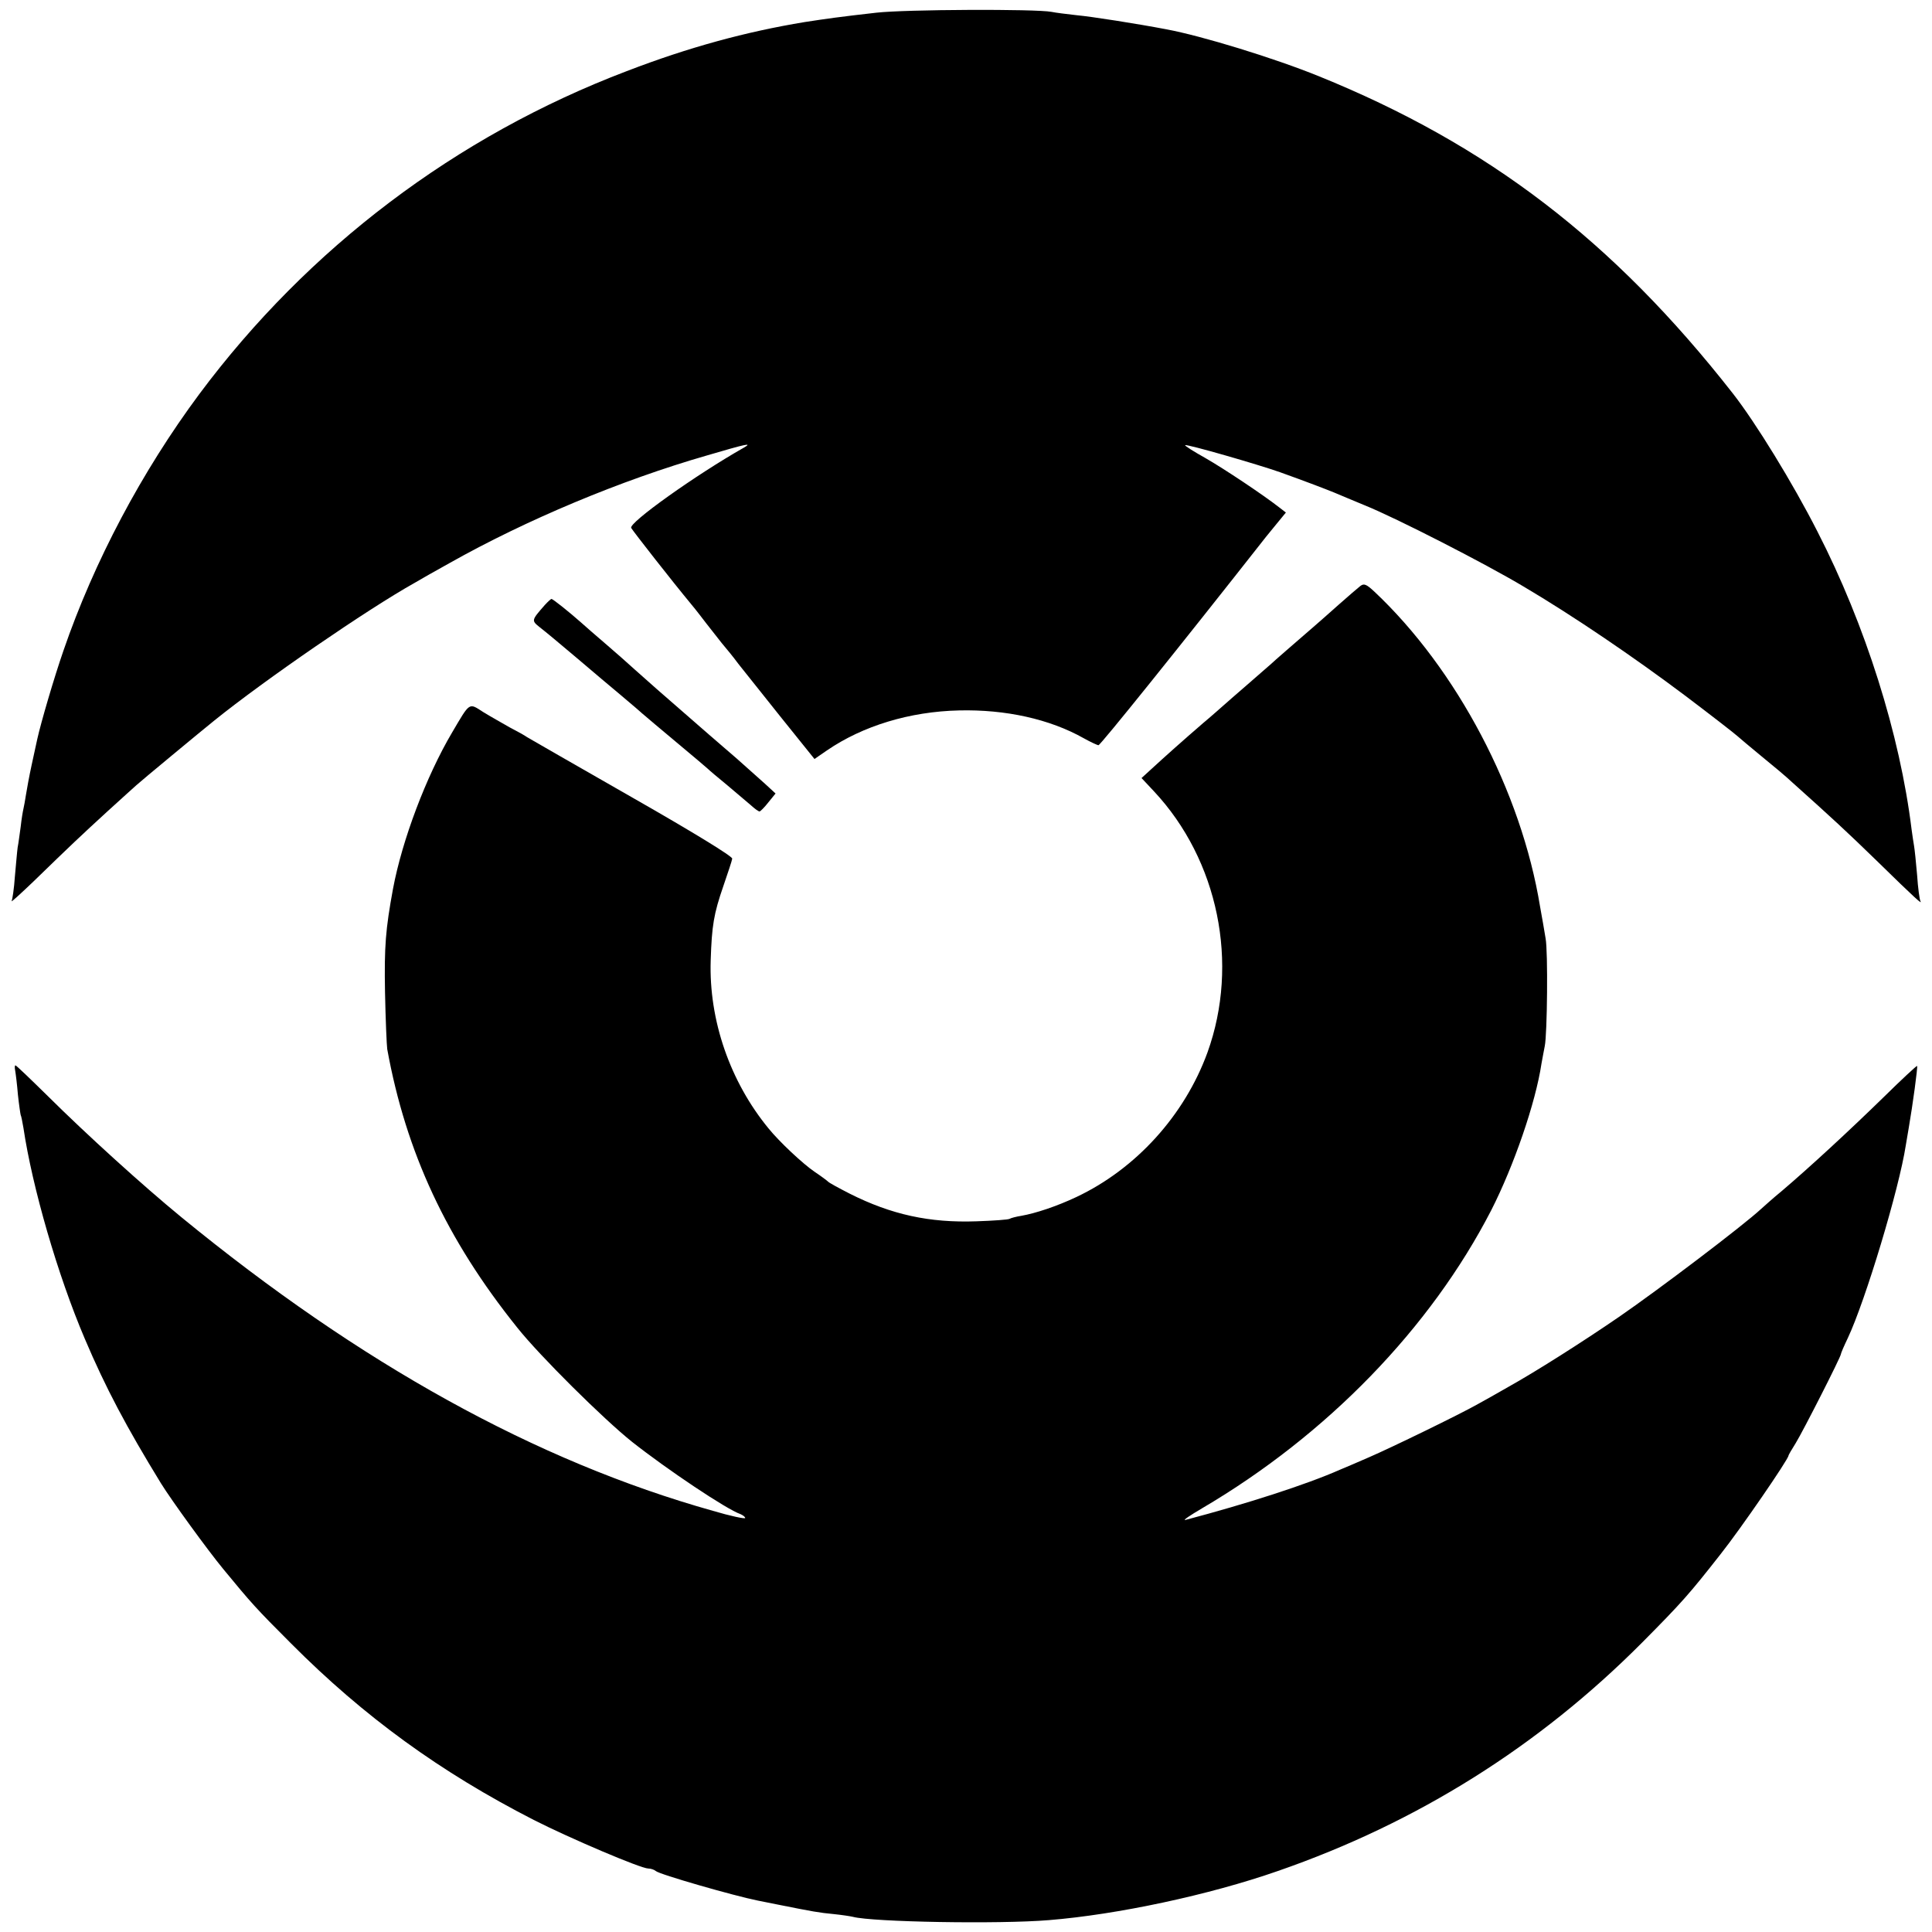<?xml version="1.0" standalone="no"?>
<!DOCTYPE svg PUBLIC "-//W3C//DTD SVG 20010904//EN"
 "http://www.w3.org/TR/2001/REC-SVG-20010904/DTD/svg10.dtd">
<svg version="1.0" xmlns="http://www.w3.org/2000/svg"
 width="700pt" height="700pt" viewBox="0 0 700 700"
 preserveAspectRatio="xMidYMid meet">
<g transform="translate(0,700) scale(0.1,-0.1)"
fill="#000000" stroke="none">
<path d="M3175 6954 c-133 -15 -182 -22 -260 -34 -212 -35 -419 -91 -645 -178
-618 -235 -1154 -641 -1548 -1170 -208 -280 -381 -606 -492 -929 -34 -98 -82
-262 -95 -321 -2 -9 -11 -51 -20 -92 -9 -41 -18 -91 -21 -110 -3 -19 -7 -42
-9 -50 -2 -8 -7 -37 -10 -65 -4 -27 -8 -61 -11 -75 -2 -14 -6 -61 -10 -105 -3
-44 -9 -84 -12 -90 -2 -5 33 27 79 71 139 135 171 165 268 254 52 47 99 90
105 95 9 9 242 202 282 234 182 147 556 404 726 499 18 11 75 43 127 72 277
156 620 300 933 390 143 42 166 47 133 28 -173 -98 -419 -273 -408 -291 10
-16 146 -190 218 -277 17 -20 41 -52 55 -70 14 -18 39 -50 55 -70 17 -20 44
-53 60 -75 17 -21 85 -107 153 -192 l123 -153 45 31 c130 89 300 141 479 145
168 4 328 -31 452 -101 25 -14 49 -25 53 -25 7 0 291 353 607 755 5 6 23 28
40 49 l32 39 -22 17 c-60 47 -201 141 -269 180 -43 24 -76 45 -74 47 5 5 265
-70 344 -98 95 -34 165 -61 197 -74 17 -7 66 -28 110 -46 112 -45 438 -212
575 -294 181 -107 400 -256 585 -395 94 -71 179 -137 190 -147 11 -10 45 -38
75 -63 67 -55 96 -79 124 -105 145 -130 196 -177 305 -283 142 -139 167 -161
159 -147 -3 6 -9 48 -12 95 -4 47 -9 94 -11 105 -2 11 -6 38 -9 60 -42 343
-167 740 -341 1079 -89 175 -224 395 -307 501 -433 553 -888 901 -1500 1149
-160 65 -423 146 -553 170 -105 20 -270 46 -325 51 -36 4 -76 9 -90 12 -57 11
-530 9 -635 -3z"/>
<path d="M4929 4877 c-9 -7 -45 -38 -80 -69 -35 -31 -73 -65 -85 -75 -76 -66
-149 -129 -158 -138 -6 -5 -45 -39 -86 -75 -41 -36 -80 -69 -86 -75 -6 -5 -39
-35 -75 -65 -73 -63 -138 -121 -188 -167 l-35 -32 45 -48 c233 -249 310 -624
194 -946 -83 -228 -259 -422 -475 -524 -72 -34 -148 -59 -199 -68 -19 -3 -38
-8 -43 -11 -4 -3 -59 -7 -120 -9 -170 -6 -308 24 -459 100 -41 21 -76 40 -79
44 -3 3 -24 19 -48 35 -43 29 -129 110 -167 157 -140 170 -217 393 -210 609 4
126 11 169 46 270 16 47 31 91 32 99 1 8 -135 92 -363 222 -201 115 -372 213
-380 218 -8 6 -37 22 -64 36 -26 15 -69 39 -95 55 -53 34 -47 38 -113 -74 -94
-159 -181 -390 -214 -566 -27 -147 -32 -209 -29 -375 2 -99 6 -192 8 -206 68
-374 215 -690 471 -1009 81 -102 312 -331 416 -414 128 -101 343 -245 393
-262 9 -4 17 -10 17 -14 0 -4 -53 7 -117 26 -641 180 -1278 533 -1926 1064
-139 114 -343 299 -484 439 -62 61 -114 111 -117 111 -3 0 -3 -9 -1 -19 2 -11
7 -51 10 -88 4 -37 9 -70 10 -73 2 -3 6 -24 10 -47 32 -215 124 -533 222 -763
76 -179 151 -320 276 -524 37 -60 169 -242 226 -311 102 -124 118 -142 246
-270 264 -265 541 -466 879 -639 132 -67 388 -176 415 -176 9 0 21 -4 27 -9
12 -12 284 -90 369 -107 11 -2 45 -9 75 -15 125 -25 147 -29 200 -34 30 -3 62
-8 70 -10 71 -19 530 -27 710 -12 248 20 581 91 830 178 505 175 946 452 1320
828 145 146 171 176 284 320 73 92 246 344 246 357 0 2 12 23 26 45 26 42 164
313 164 323 0 3 11 29 25 58 64 136 186 541 210 698 4 25 9 54 11 65 14 81 33
220 30 223 -2 1 -57 -50 -122 -114 -124 -121 -268 -254 -368 -339 -33 -27 -66
-57 -75 -65 -67 -62 -372 -293 -516 -392 -131 -90 -303 -199 -400 -253 -38
-22 -88 -50 -110 -62 -65 -37 -314 -158 -395 -193 -41 -18 -88 -38 -105 -45
-122 -54 -340 -124 -560 -182 -11 -2 16 16 60 42 453 266 828 653 1048 1080
82 161 161 390 182 531 4 21 9 50 12 64 9 43 12 343 3 390 -4 25 -13 77 -20
115 -68 417 -301 860 -601 1142 -28 26 -37 30 -50 20z"/>
<path d="M1974 4808 c-49 -56 -49 -56 -18 -81 16 -12 76 -62 135 -112 58 -49
127 -108 154 -130 26 -22 53 -45 59 -50 9 -9 103 -88 225 -190 13 -11 29 -25
35 -30 6 -6 38 -33 71 -60 33 -28 71 -60 85 -72 14 -13 28 -23 32 -23 3 0 18
15 32 33 l26 32 -38 35 c-21 19 -67 60 -102 91 -56 48 -116 100 -290 252 -19
17 -55 49 -80 71 -25 23 -74 66 -109 96 -35 30 -73 63 -85 74 -44 39 -103 86
-108 86 -2 0 -13 -10 -24 -22z"/>
</g>
</svg>
